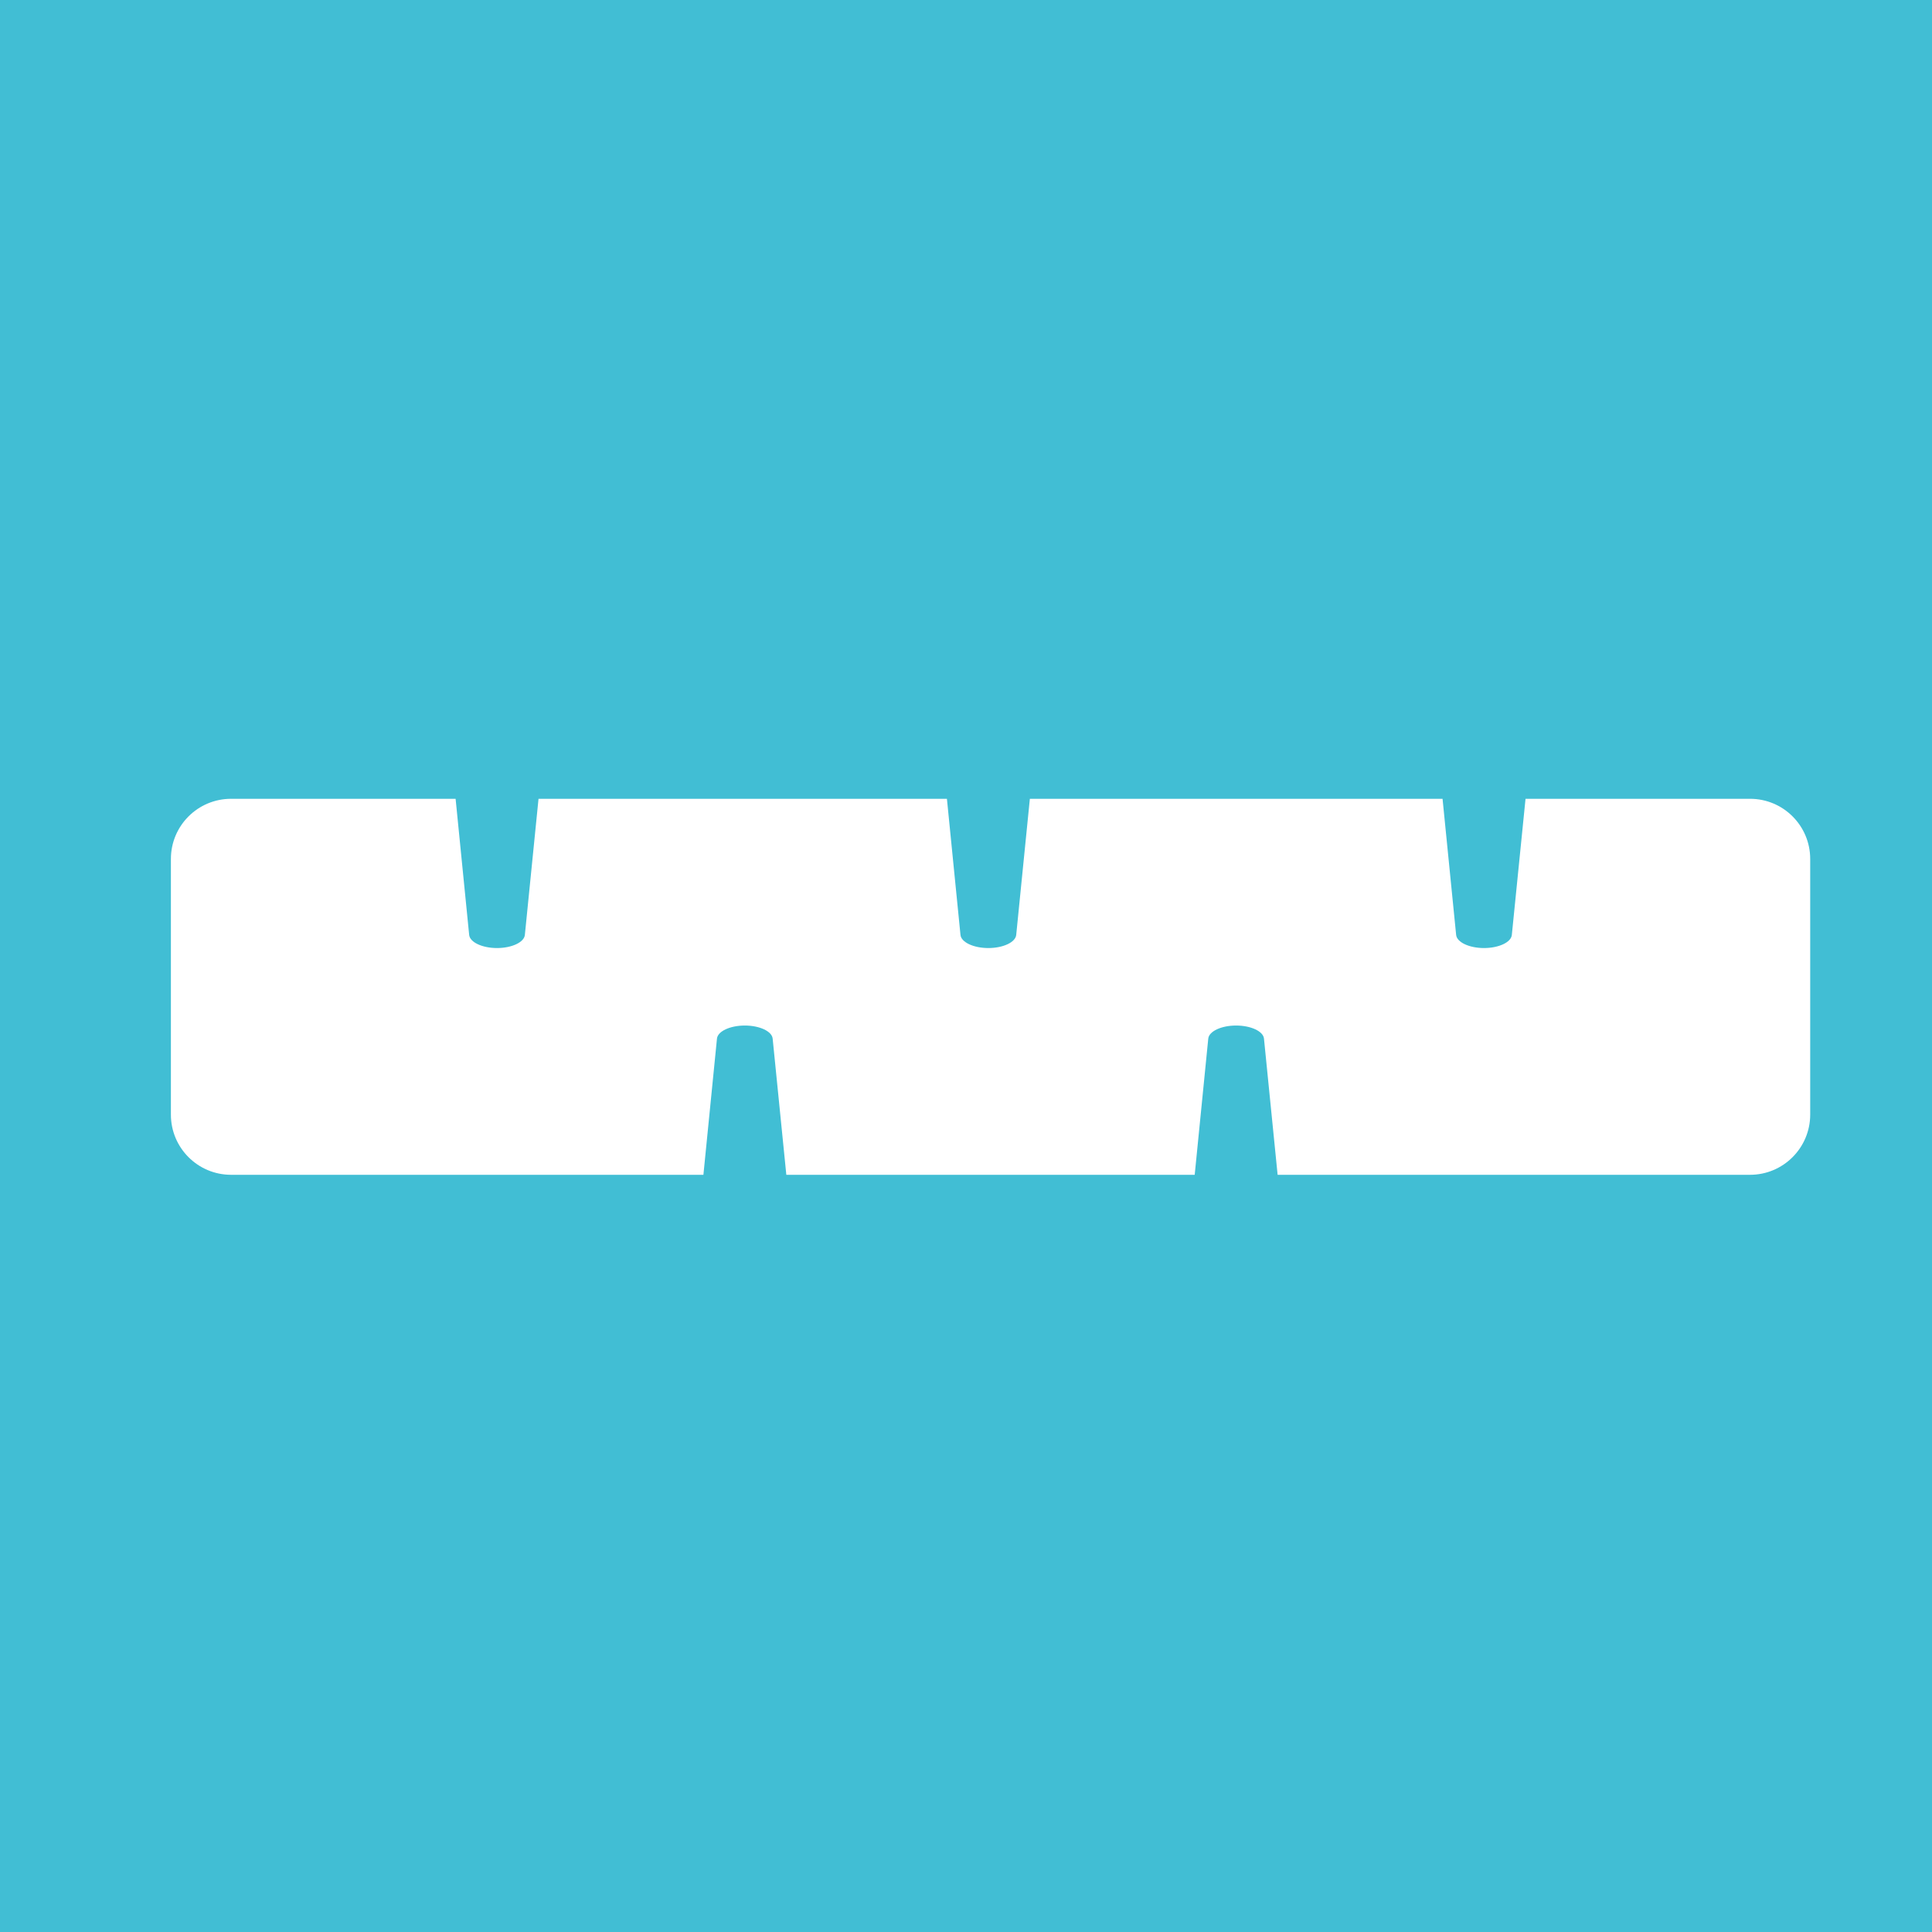 <?xml version="1.0" encoding="utf-8"?>
<!-- Generator: Adobe Illustrator 16.0.0, SVG Export Plug-In . SVG Version: 6.00 Build 0)  -->
<!DOCTYPE svg PUBLIC "-//W3C//DTD SVG 1.0//EN" "http://www.w3.org/TR/2001/REC-SVG-20010904/DTD/svg10.dtd">
<svg version="1.0" id="Layer_1" xmlns="http://www.w3.org/2000/svg" xmlns:xlink="http://www.w3.org/1999/xlink" x="0px" y="0px"
	 width="96px" height="96px" viewBox="0 0 96 96" enable-background="new 0 0 96 96" xml:space="preserve">
<rect fill="#41BED4" width="96" height="96"/>
<path fill-rule="evenodd" clip-rule="evenodd" fill="#FFFFFF" d="M86.958,58.375H63.484l-0.678-6.767
	c-0.036-0.367-0.655-0.65-1.386-0.65c-0.727,0-1.345,0.283-1.382,0.65l-0.674,6.767H39.072l-0.679-6.767
	c-0.036-0.367-0.655-0.65-1.383-0.65c-0.729,0-1.347,0.283-1.384,0.65l-0.674,6.767h-23.47c-1.652,0-2.99-1.339-2.99-2.989V42.681
	c0-1.651,1.338-2.989,2.99-2.989h11.157l0.674,6.765c0.037,0.367,0.655,0.651,1.384,0.651c0.728,0,1.346-0.284,1.383-0.651
	l0.679-6.765h20.293l0.674,6.765c0.037,0.367,0.656,0.651,1.384,0.651c0.729,0,1.348-0.284,1.385-0.651l0.678-6.765h20.507
	l0.675,6.765c0.038,0.367,0.655,0.651,1.384,0.651c0.729,0,1.349-0.284,1.383-0.651l0.681-6.765h11.157
	c1.651,0,2.988,1.337,2.988,2.989v12.705C89.946,57.036,88.609,58.375,86.958,58.375L86.958,58.375z"/>
</svg>
